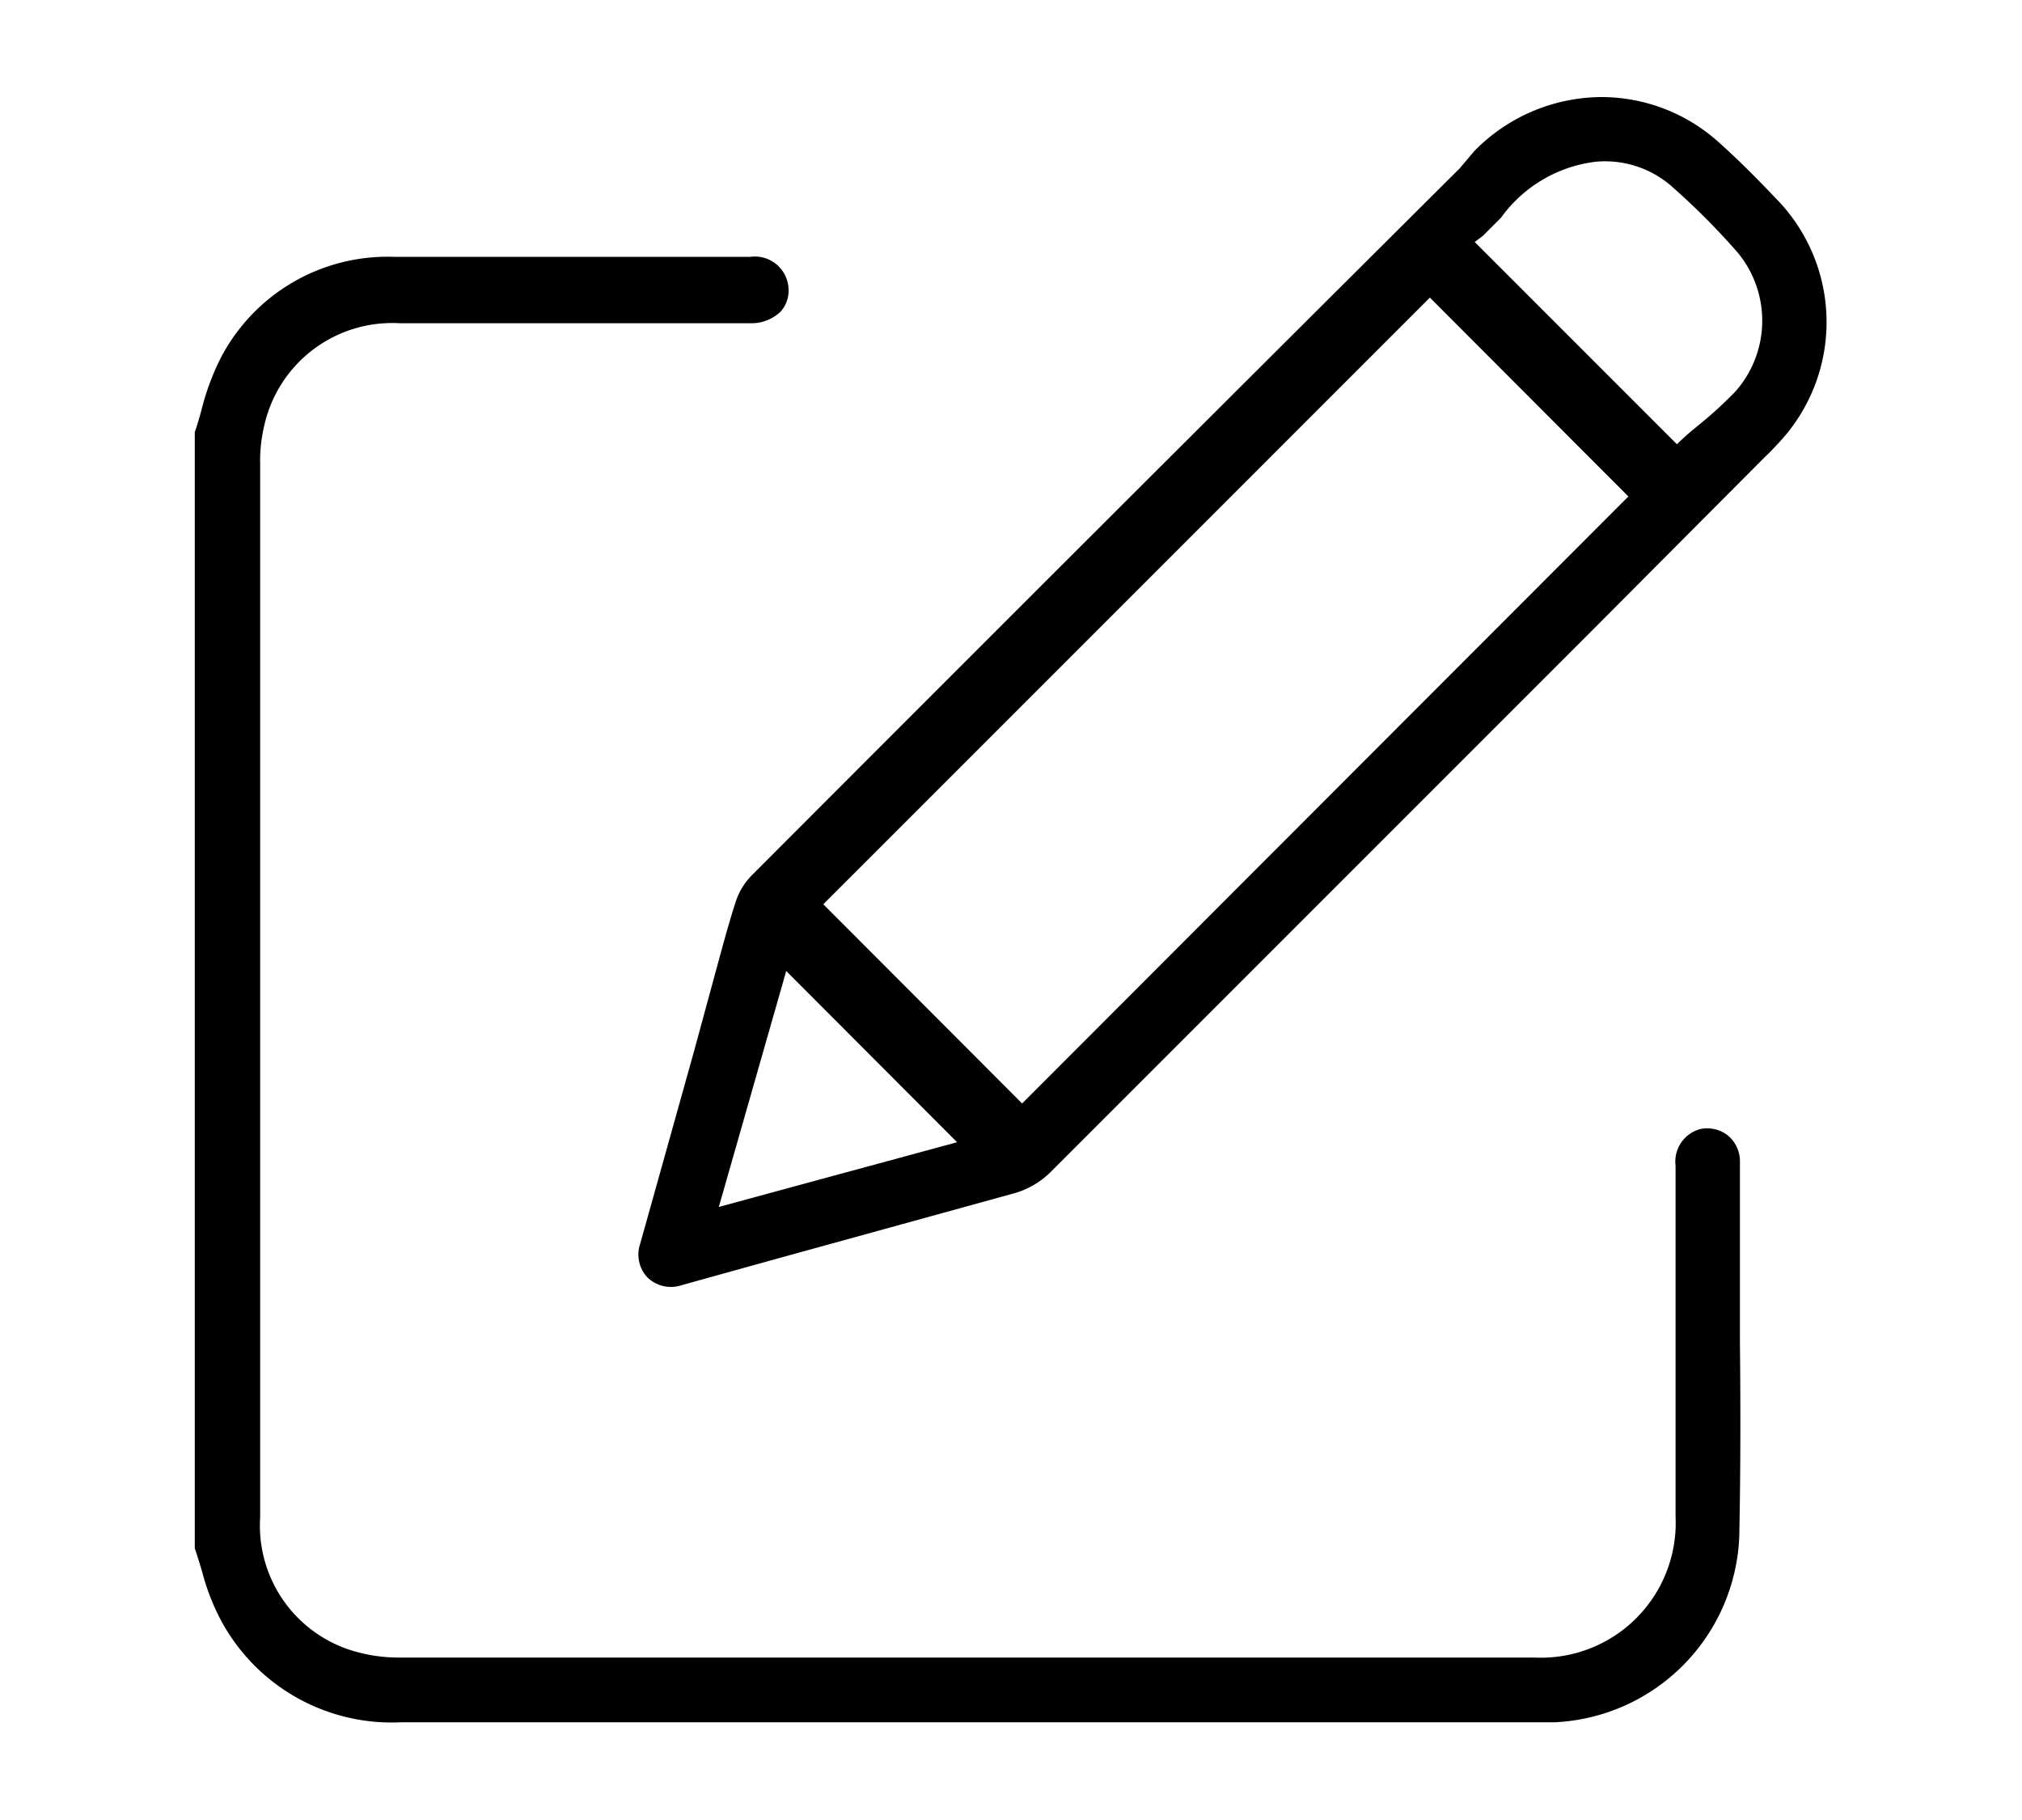<svg id="Layer_1" data-name="Layer 1" xmlns="http://www.w3.org/2000/svg" width="60" height="54" viewBox="0 0 60 54"><path d="M51.61,45.6a5.75,5.75,0,0,1-5.46,5.5l-.66,0H11.92a5.75,5.75,0,0,1-5.35-3A6.57,6.57,0,0,1,6,46.64c-.07-.23-.14-.47-.22-.7V12.82c.08-.23.15-.47.21-.7a7.4,7.4,0,0,1,.56-1.5,5.58,5.58,0,0,1,5.12-3c2.93,0,5.85,0,8.77,0h1.83a1,1,0,0,1,1.13,1,.92.92,0,0,1-.25.64,1.26,1.26,0,0,1-.91.33H11.85a3.89,3.89,0,0,0-4,3,4.53,4.53,0,0,0-.13,1.2q0,15.62,0,31.23a3.88,3.88,0,0,0,2.89,4,4.75,4.75,0,0,0,1.29.16H45.53A4,4,0,0,0,49.72,45V34.59a1,1,0,0,1,.73-1.09,1,1,0,0,1,.81.18,1,1,0,0,1,.37.74c0,.72,0,1.45,0,2.18v3.21C51.65,41.71,51.65,43.67,51.61,45.6Z"/><path d="M52.7,5.89C52.09,5.25,51.54,4.7,51,4.22a5.2,5.2,0,0,0-3.44-1.34,5.31,5.31,0,0,0-3.81,1.6L43.31,5Q32.78,15.48,22.28,26a2,2,0,0,0-.46.79c-.2.62-.37,1.26-.54,1.88l-.68,2.5Q19.81,34,19,36.89a1,1,0,0,0,.2,1,1,1,0,0,0,1,.25l.32-.09,2.52-.7,7-1.93a2.5,2.5,0,0,0,1.18-.69l16-16,5.14-5.16c.15-.14.29-.29.43-.44A5.23,5.23,0,0,0,52.7,5.89ZM21.33,35.81l2-7,5.07,5.08Zm9-3.07-5.9-5.91,18-18,5.89,5.9ZM51.51,11.6a11.87,11.87,0,0,1-1.09,1c-.16.13-.33.27-.48.41l-.18.17-6-6L44,7l.54-.54a4.06,4.06,0,0,1,2.8-1.66,3,3,0,0,1,2.22.69,21.09,21.09,0,0,1,2,2A3.17,3.17,0,0,1,51.51,11.6Z"/></svg>